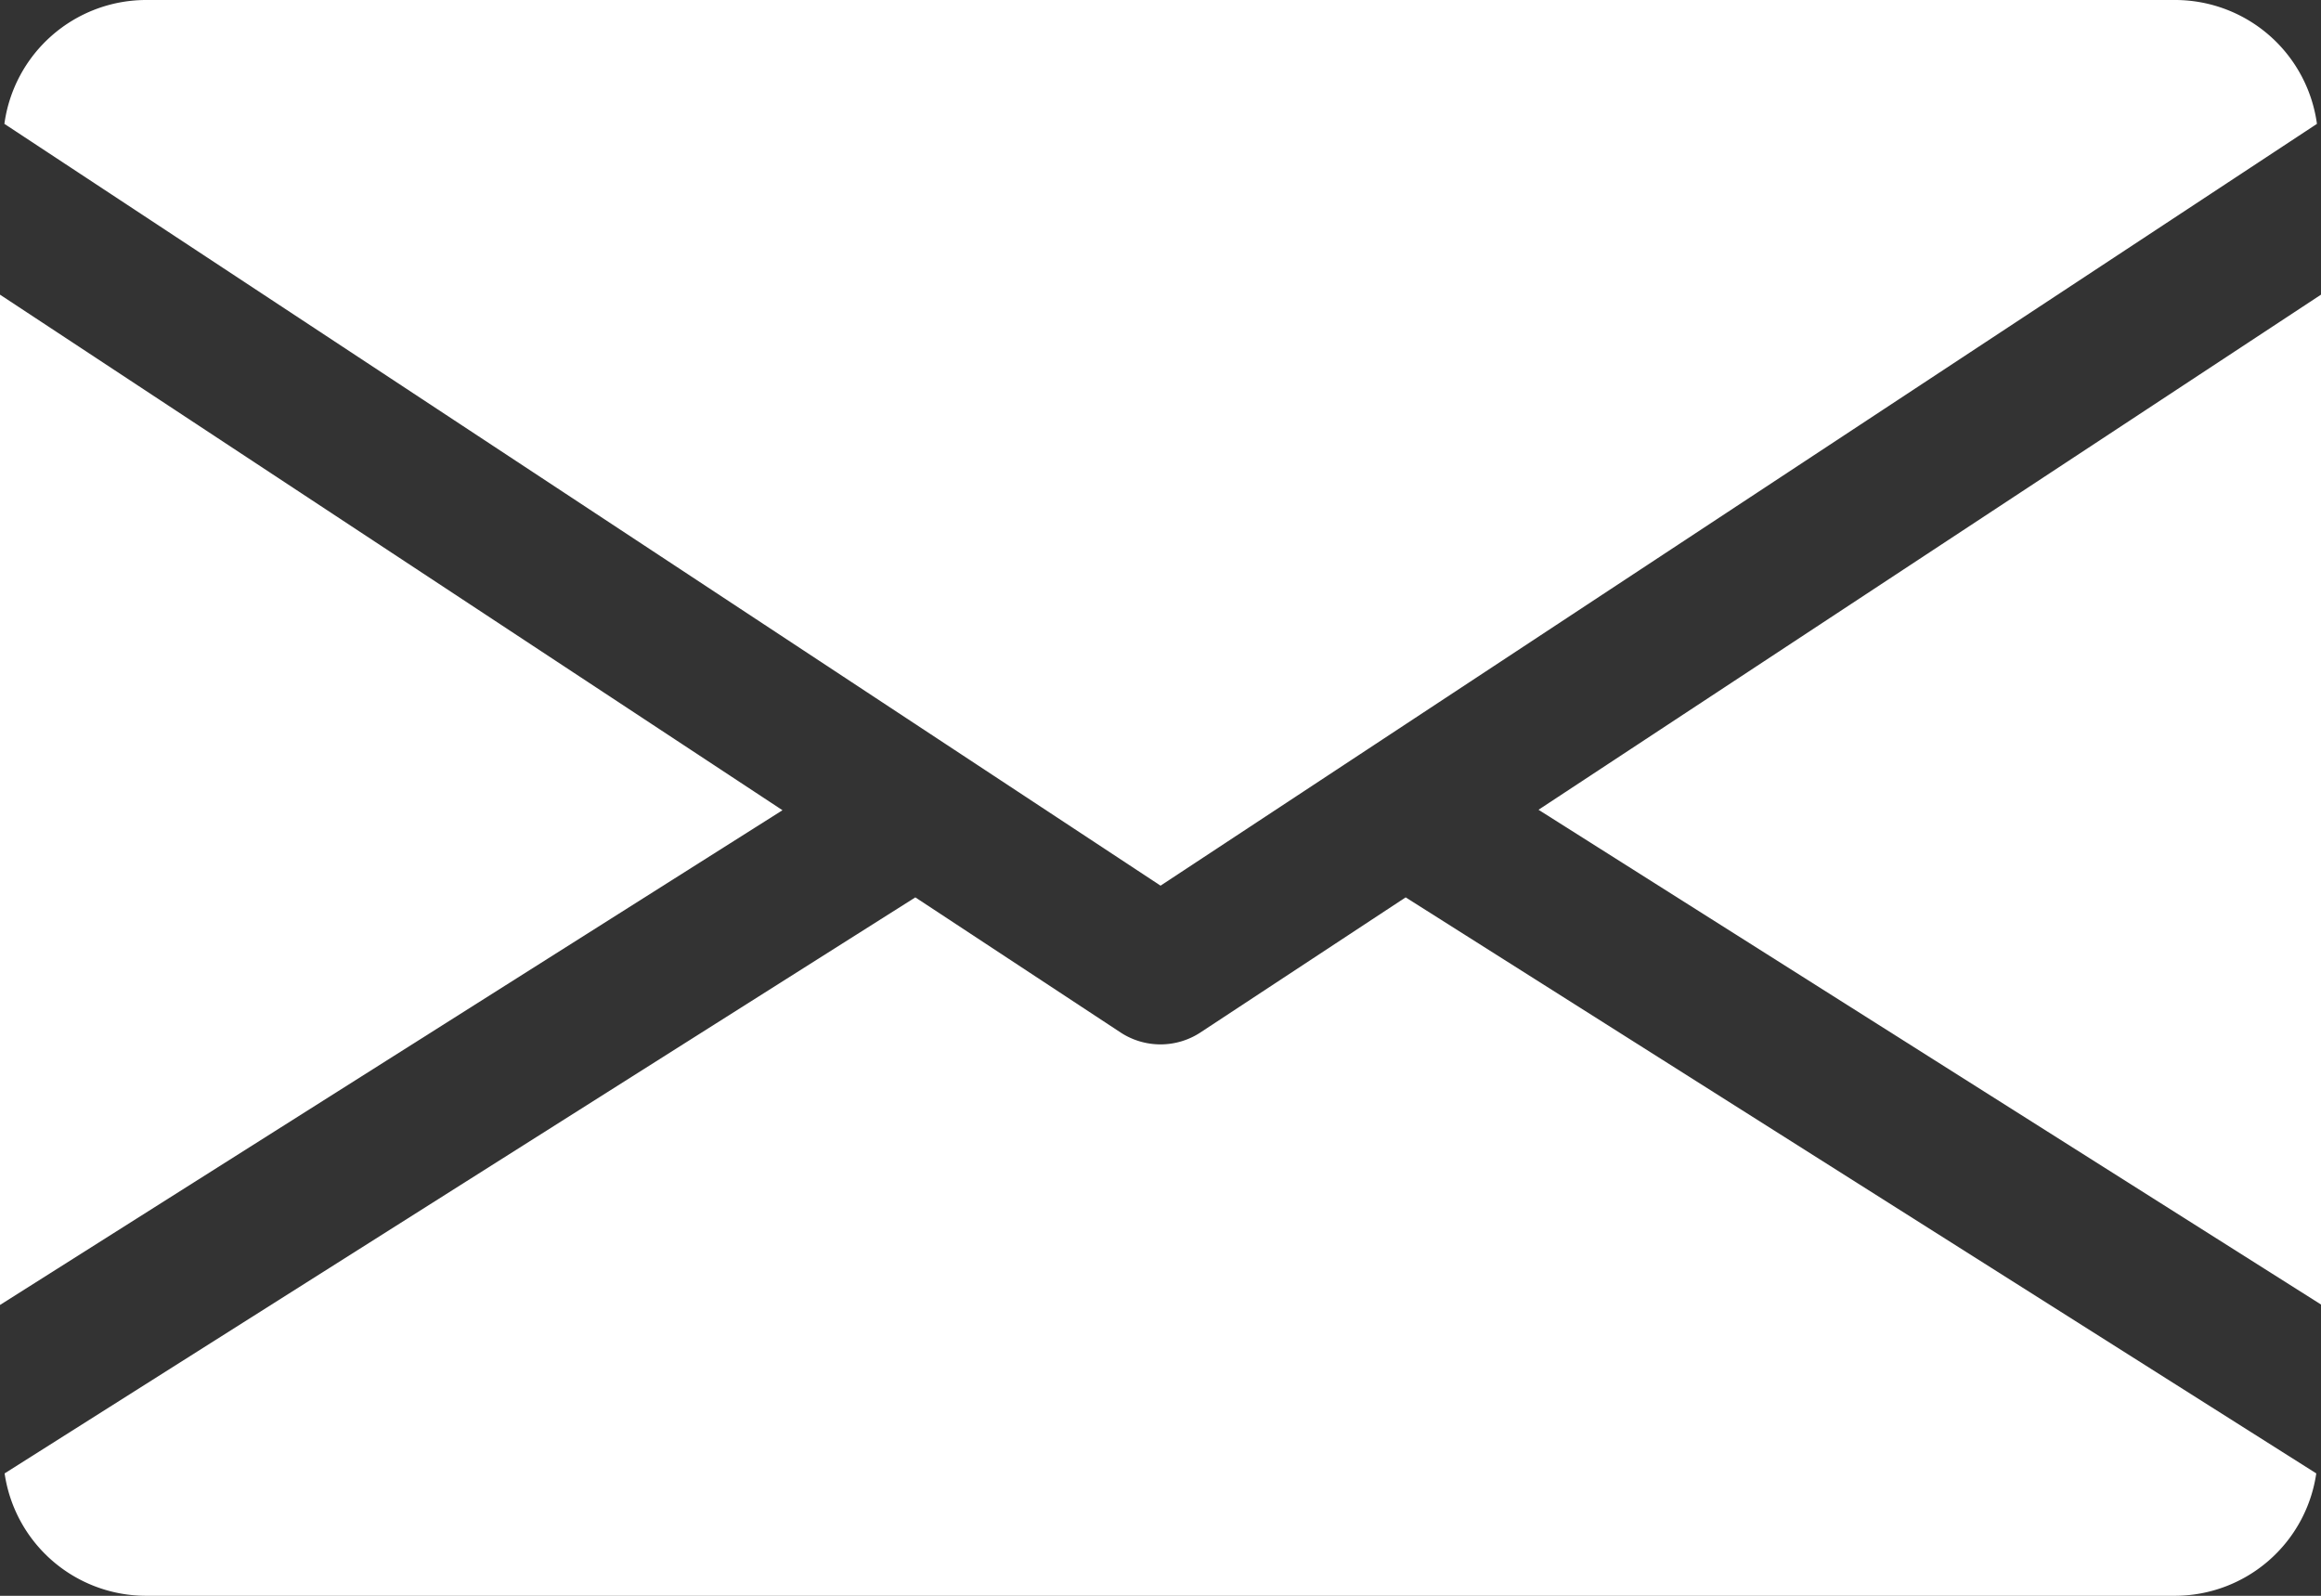 <svg xmlns="http://www.w3.org/2000/svg" width="20.615" height="14.173" viewBox="0 0 20.615 14.173">
  <rect x="0" y="0" width="20.615" height="14.173" fill="#333333" stroke="none"/>
  <g id="email" transform="translate(0 -80)">
    <g id="Group_5" data-name="Group 5" transform="translate(13.665 82.613)">
      <g id="Group_4" data-name="Group 4">
        <path id="Path_6" data-name="Path 6" d="M339.392,149.475l6.95,4.394V144.9Z" transform="translate(-339.392 -144.896)" fill="#fff"/>
      </g>
    </g>
    <g id="Group_7" data-name="Group 7" transform="translate(0 82.613)">
      <g id="Group_6" data-name="Group 6">
        <path id="Path_7" data-name="Path 7" d="M0,144.9v8.973l6.95-4.394Z" transform="translate(0 -144.896)" fill="#fff"/>
      </g>
    </g>
    <g id="Group_9" data-name="Group 9" transform="translate(0.039 80)">
      <g id="Group_8" data-name="Group 8" transform="translate(0 0)">
        <path id="Path_8" data-name="Path 8" d="M20.248,80H2.21A1.272,1.272,0,0,0,.96,81.1l10.269,6.766L21.5,81.1A1.272,1.272,0,0,0,20.248,80Z" transform="translate(-0.96 -80)" fill="#fff"/>
      </g>
    </g>
    <g id="Group_11" data-name="Group 11" transform="translate(0.041 87.969)">
      <g id="Group_10" data-name="Group 10">
        <path id="Path_9" data-name="Path 9" d="M13.468,277.921l-1.823,1.2a.647.647,0,0,1-.709,0l-1.823-1.2-8.089,5.116a1.27,1.27,0,0,0,1.247,1.087H20.309a1.27,1.27,0,0,0,1.247-1.087Z" transform="translate(-1.024 -277.92)" fill="#fff"/>
      </g>
    </g>
  </g>
</svg>
